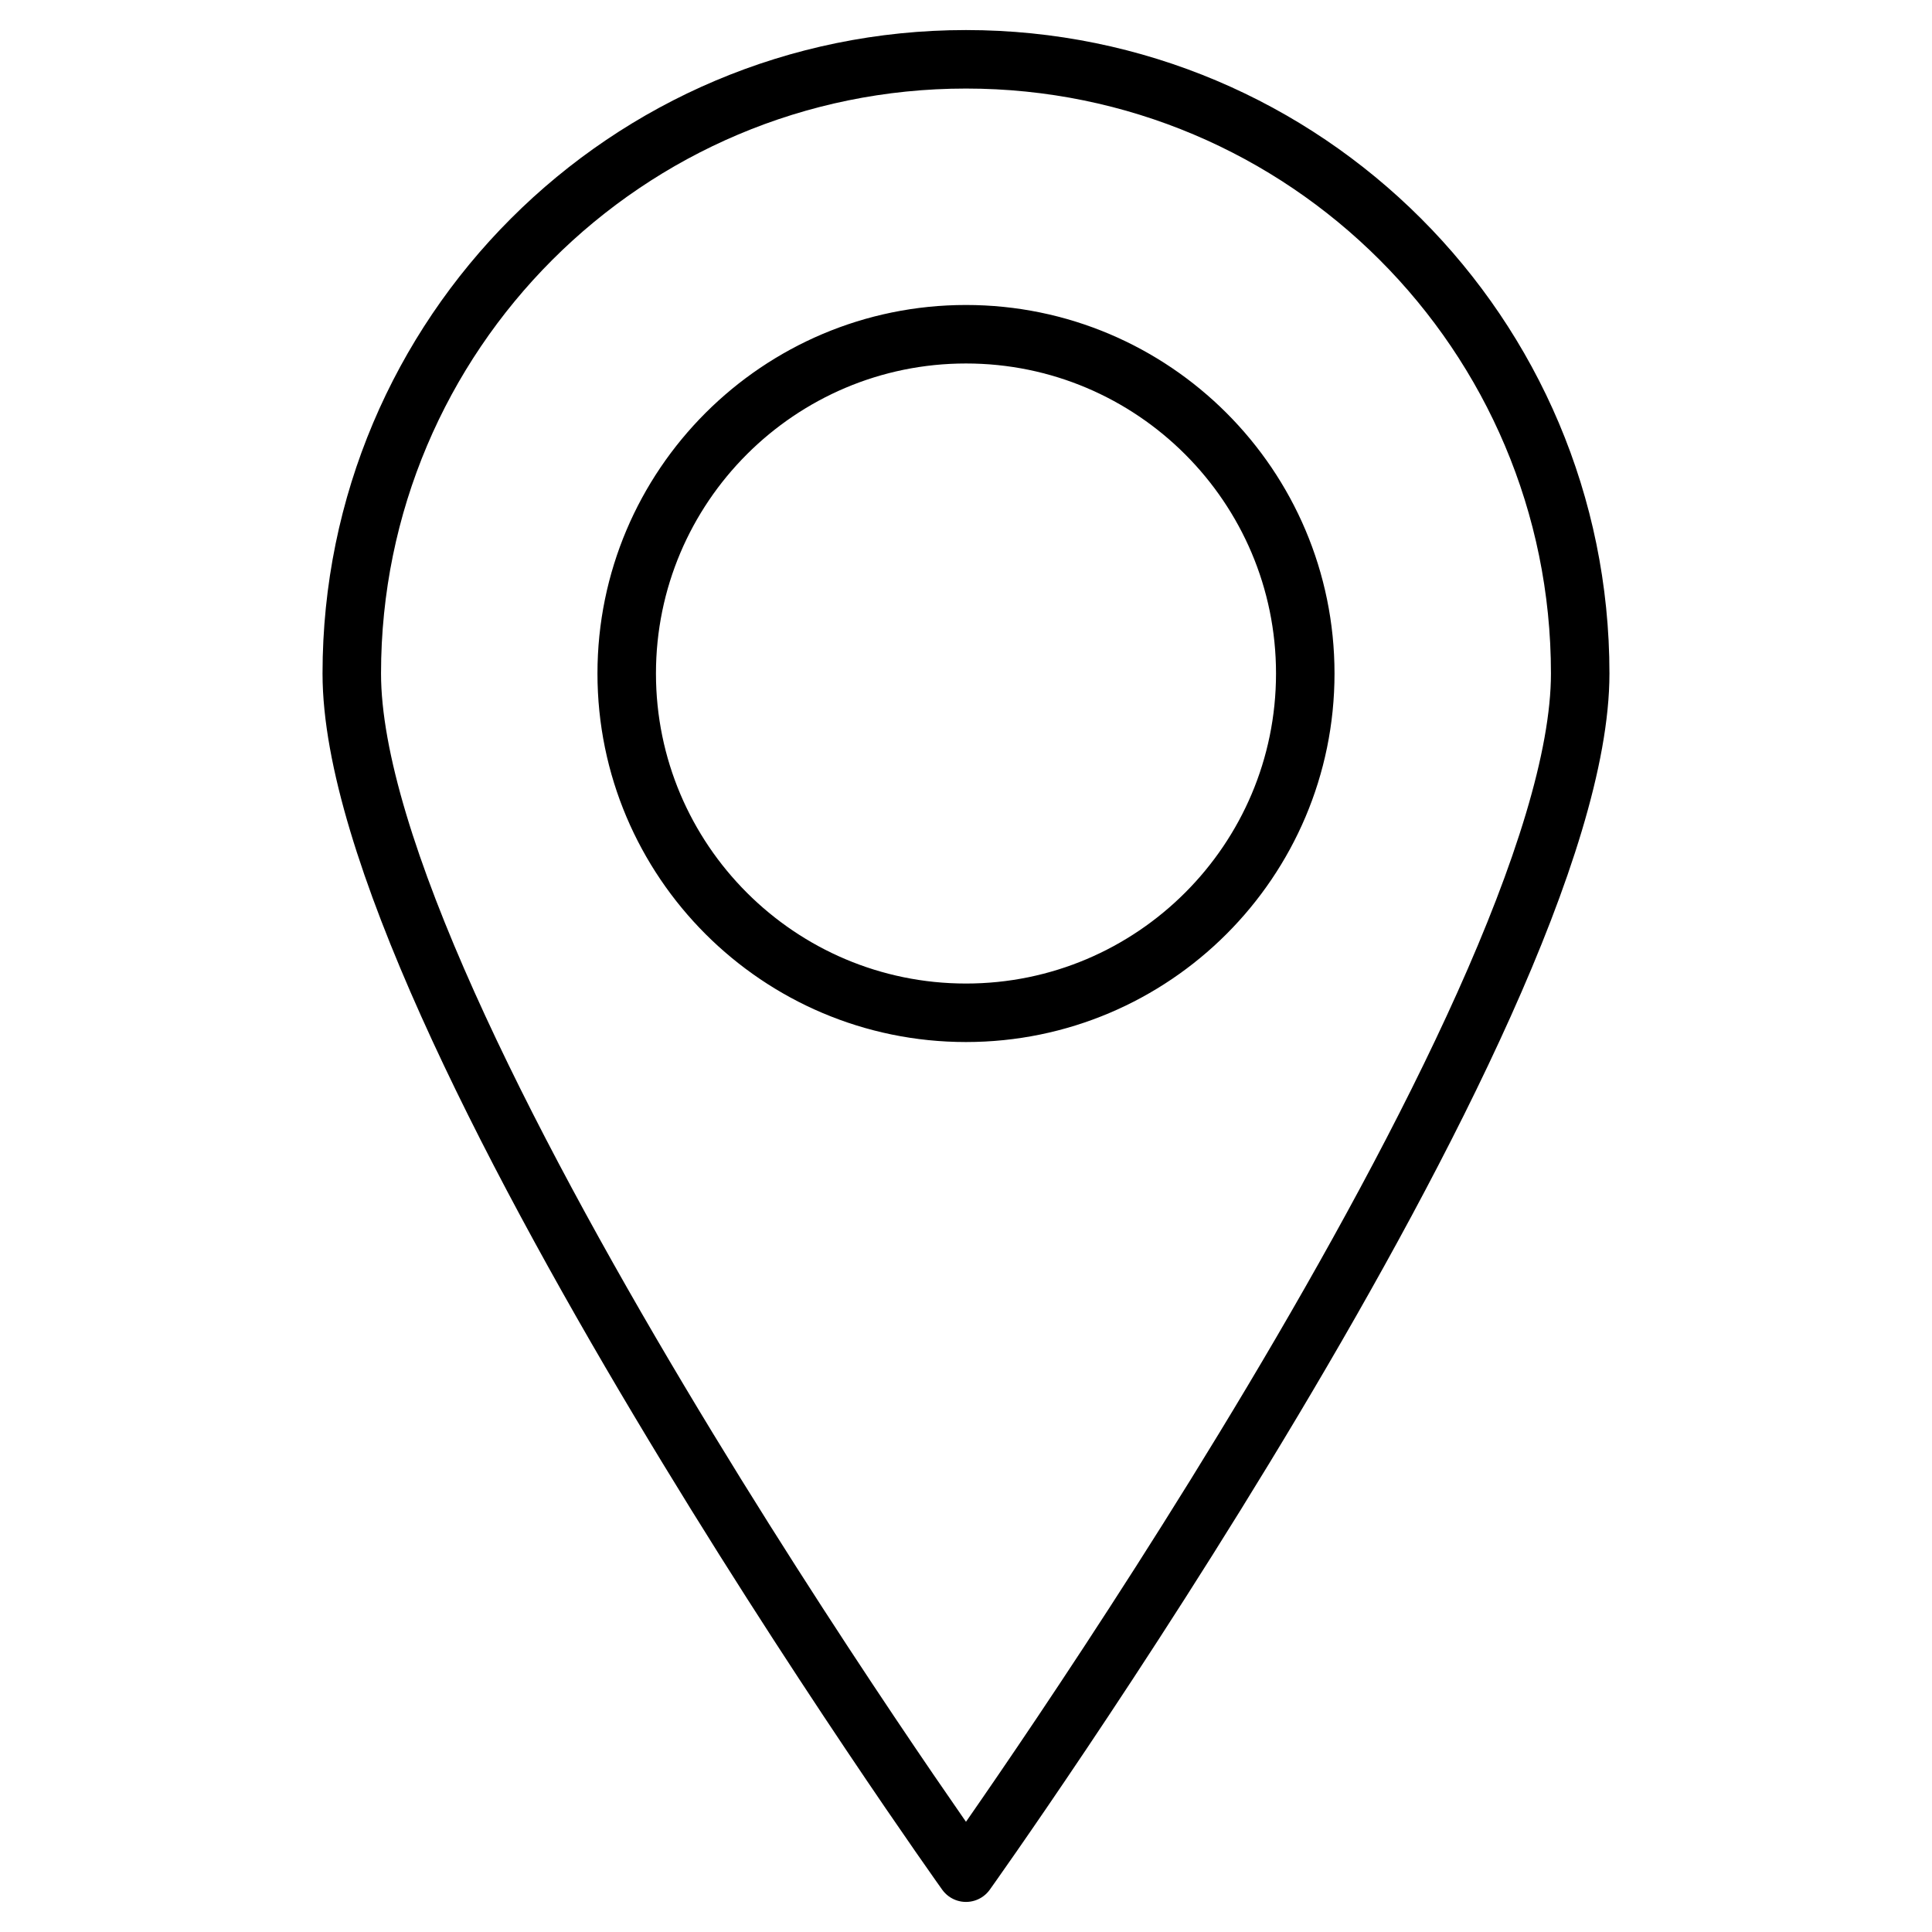 <?xml version="1.0" encoding="UTF-8"?>
<!-- Uploaded to: ICON Repo, www.iconrepo.com, Generator: ICON Repo Mixer Tools -->
<svg width="800px" height="800px" version="1.1" viewBox="144 144 512 512" xmlns="http://www.w3.org/2000/svg">
 <path transform="matrix(7.751 0 0 7.751 148.09 148.09)" d="m32.5 1.5c-11.6 0-21 9.4-21 21 0 11.6 21 41 21 41s21-29.4 21-41c0-11.6-9.4-21-21-21zm0 32.6c-6.4 0-11.6-5.2-11.6-11.6 0-6.4 5.2-11.6 11.6-11.6s11.6 5.2 11.6 11.6c0 6.4-5.2 11.6-11.6 11.6z" fill="none" stroke="#000000" stroke-linejoin="round" stroke-miterlimit="10" stroke-width="2"/>
</svg>